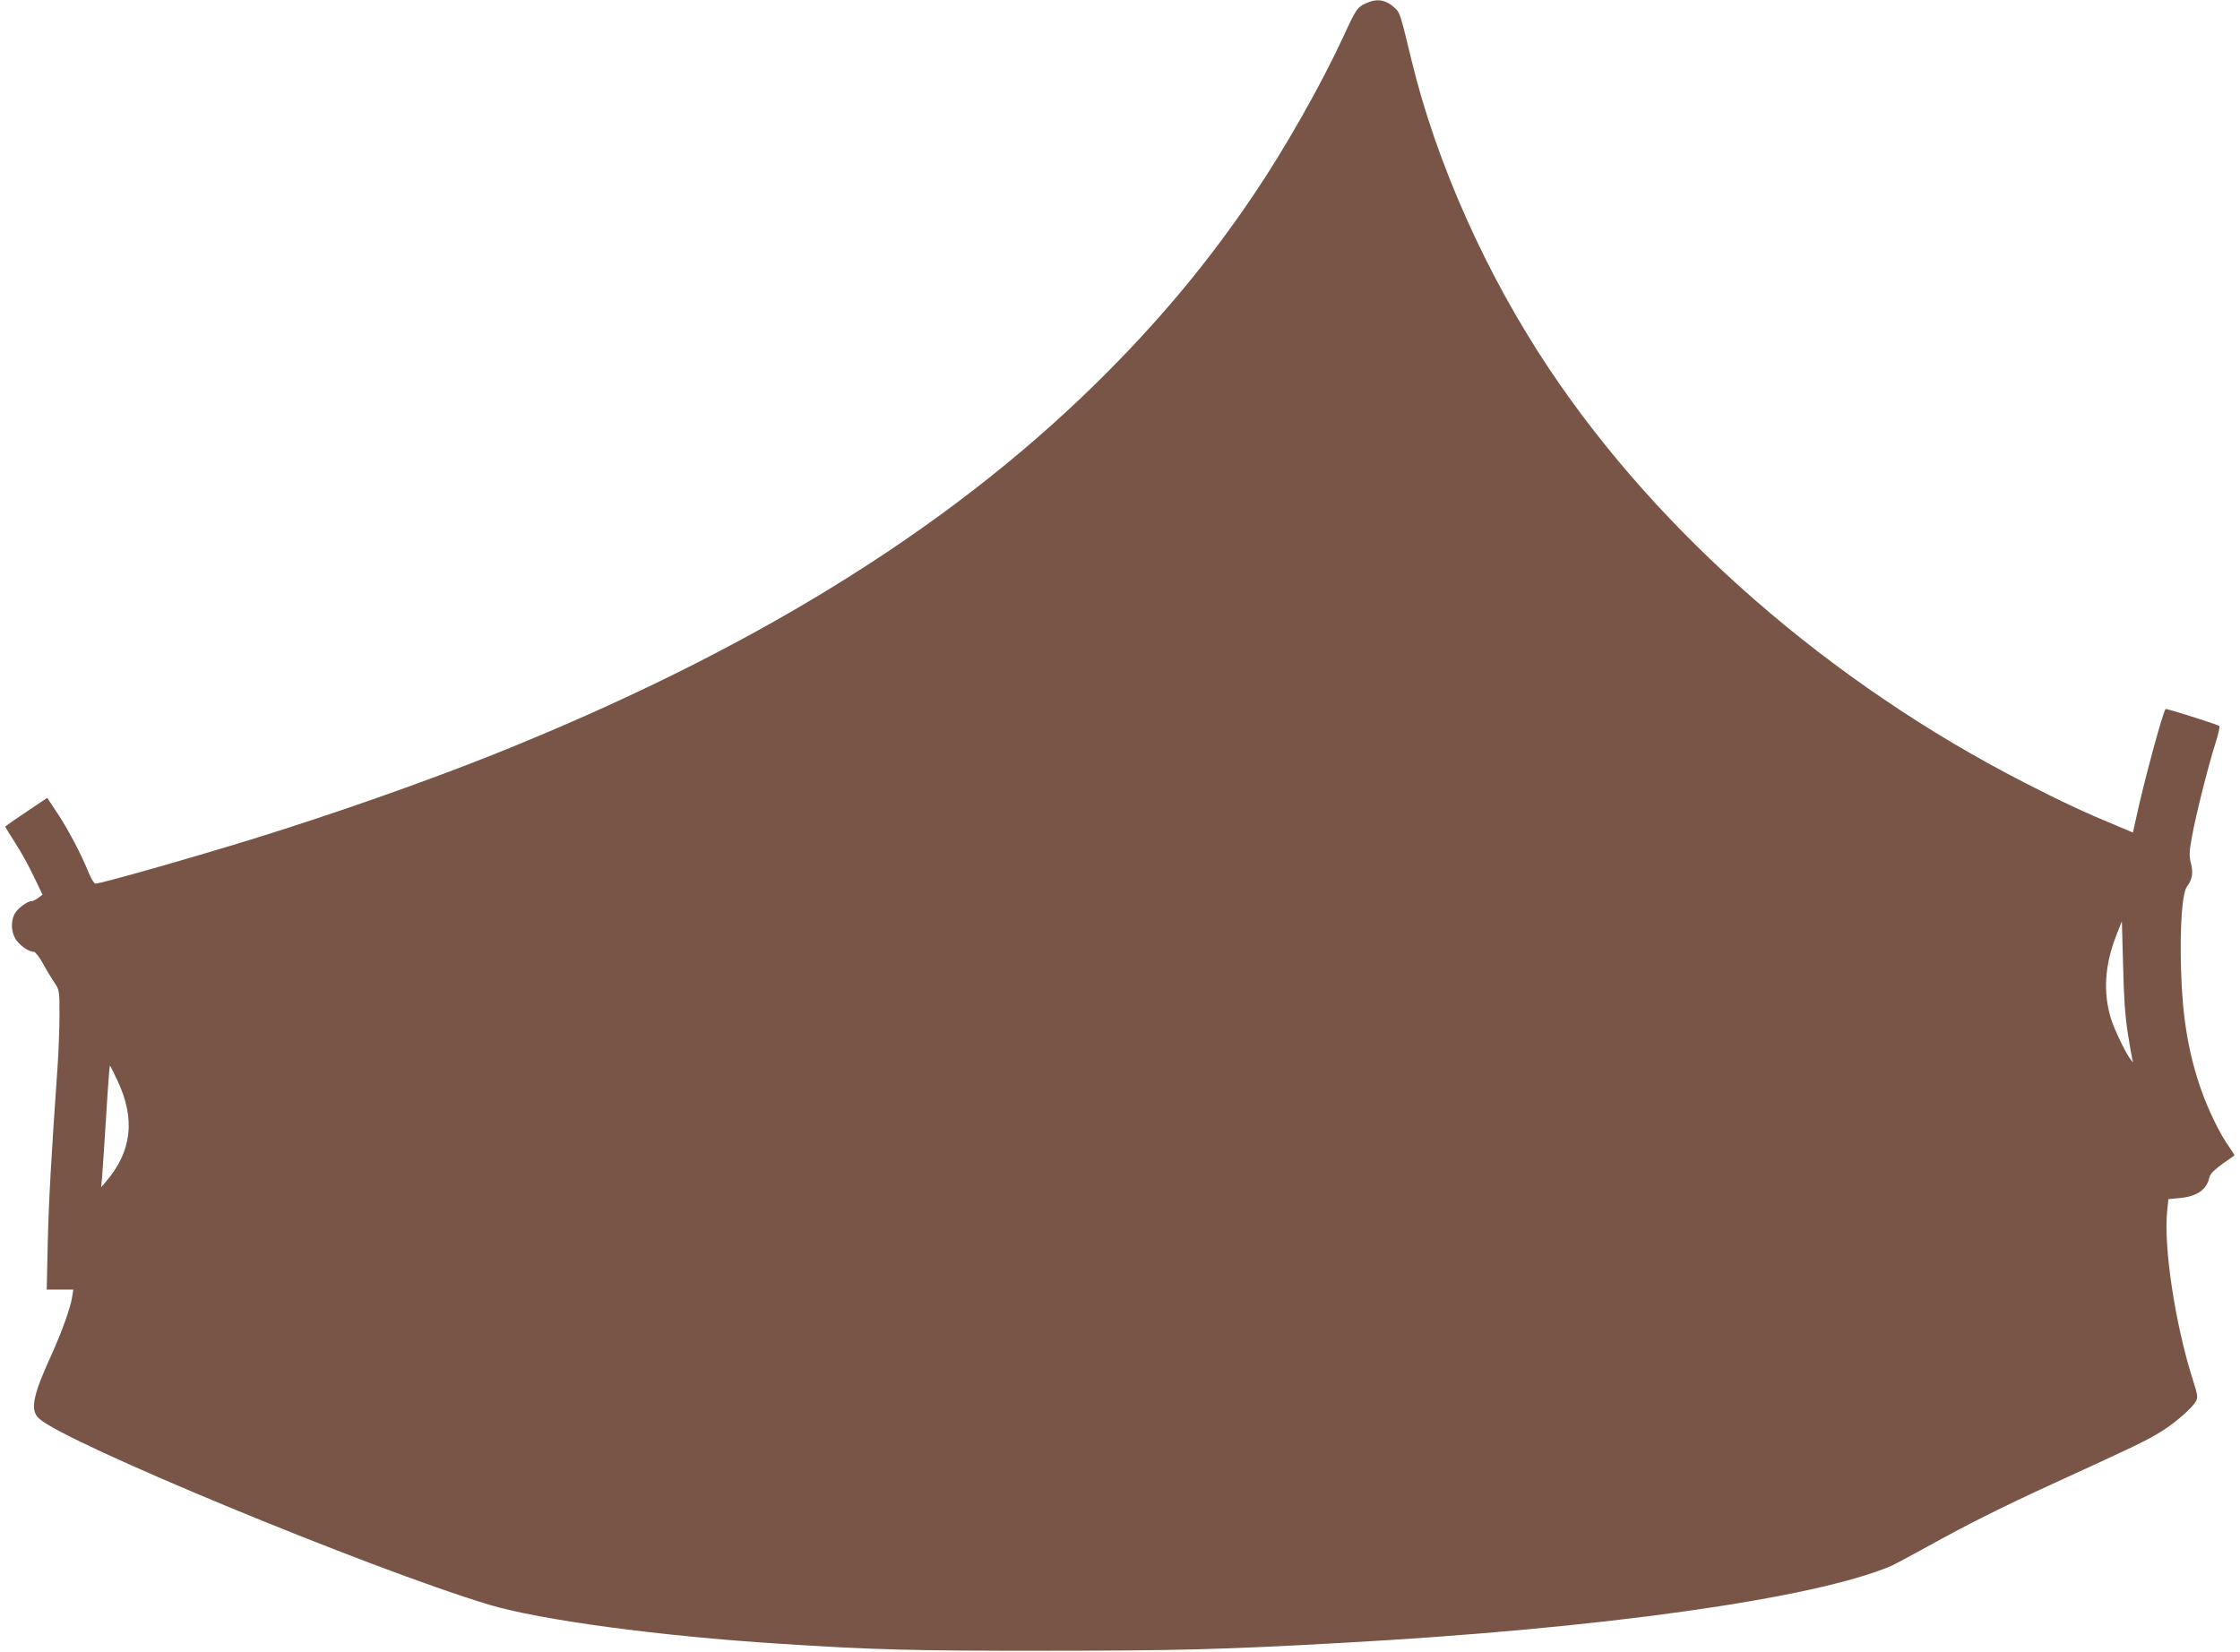 <?xml version="1.0" standalone="no"?>
<!DOCTYPE svg PUBLIC "-//W3C//DTD SVG 20010904//EN"
 "http://www.w3.org/TR/2001/REC-SVG-20010904/DTD/svg10.dtd">
<svg version="1.0" xmlns="http://www.w3.org/2000/svg"
 width="1280pt" height="944pt" viewBox="0 0 1280 944"
 preserveAspectRatio="xMidYMid meet">
<g transform="translate(0,944) scale(0.1,-0.1)"
fill="#795548" stroke="none">
<path d="M7805 9421 c-49 -22 -56 -32 -129 -191 -126 -273 -332 -636 -510
-900 -267 -396 -555 -740 -912 -1090 -859 -841 -1978 -1529 -3434 -2112 -391
-156 -909 -338 -1360 -478 -365 -113 -883 -260 -914 -260 -8 0 -24 26 -37 57
-40 101 -115 245 -178 341 l-61 92 -120 -80 c-66 -44 -120 -82 -120 -85 0 -2
26 -44 57 -92 31 -48 79 -135 106 -192 l50 -104 -24 -18 c-13 -10 -30 -19 -38
-19 -25 0 -81 -42 -97 -72 -25 -48 -20 -113 11 -153 26 -35 72 -65 99 -65 8 0
31 -30 52 -67 20 -38 50 -87 66 -110 27 -41 28 -44 28 -180 0 -76 -5 -203 -10
-283 -38 -542 -51 -778 -57 -1017 l-6 -273 76 0 76 0 -6 -38 c-9 -64 -61 -208
-123 -344 -103 -225 -119 -308 -67 -355 149 -138 1894 -860 2572 -1064 290
-87 968 -179 1660 -223 523 -34 762 -41 1505 -40 759 0 1033 7 1710 45 1480
81 2700 253 3140 441 19 9 109 57 200 107 228 127 432 229 720 361 461 211
525 242 604 289 83 48 192 142 215 184 11 21 9 36 -19 123 -100 314 -168 760
-146 965 l7 66 64 6 c99 9 155 48 170 118 6 26 38 54 143 125 2 1 -12 24 -31
51 -50 69 -120 212 -160 328 -73 210 -106 411 -114 685 -7 255 7 439 35 475
29 37 36 78 21 134 -10 40 -9 63 6 147 21 119 92 402 134 534 17 52 27 98 23
101 -9 8 -303 101 -307 97 -16 -16 -128 -431 -170 -630 l-17 -76 -95 40 c-177
73 -316 138 -528 247 -1105 567 -2082 1418 -2711 2361 -362 541 -646 1179
-788 1765 -64 265 -66 272 -94 298 -52 49 -103 58 -167 28z m4354 -5887 c11
-71 23 -139 26 -150 6 -19 6 -19 -9 0 -28 35 -94 171 -114 237 -45 147 -35
303 30 470 l33 84 7 -255 c4 -180 12 -293 27 -386z m-11488 -269 c104 -221 83
-405 -67 -580 l-26 -30 6 65 c3 36 13 192 23 348 9 155 19 282 21 282 2 0 21
-38 43 -85z"/>
</g>
</svg>
